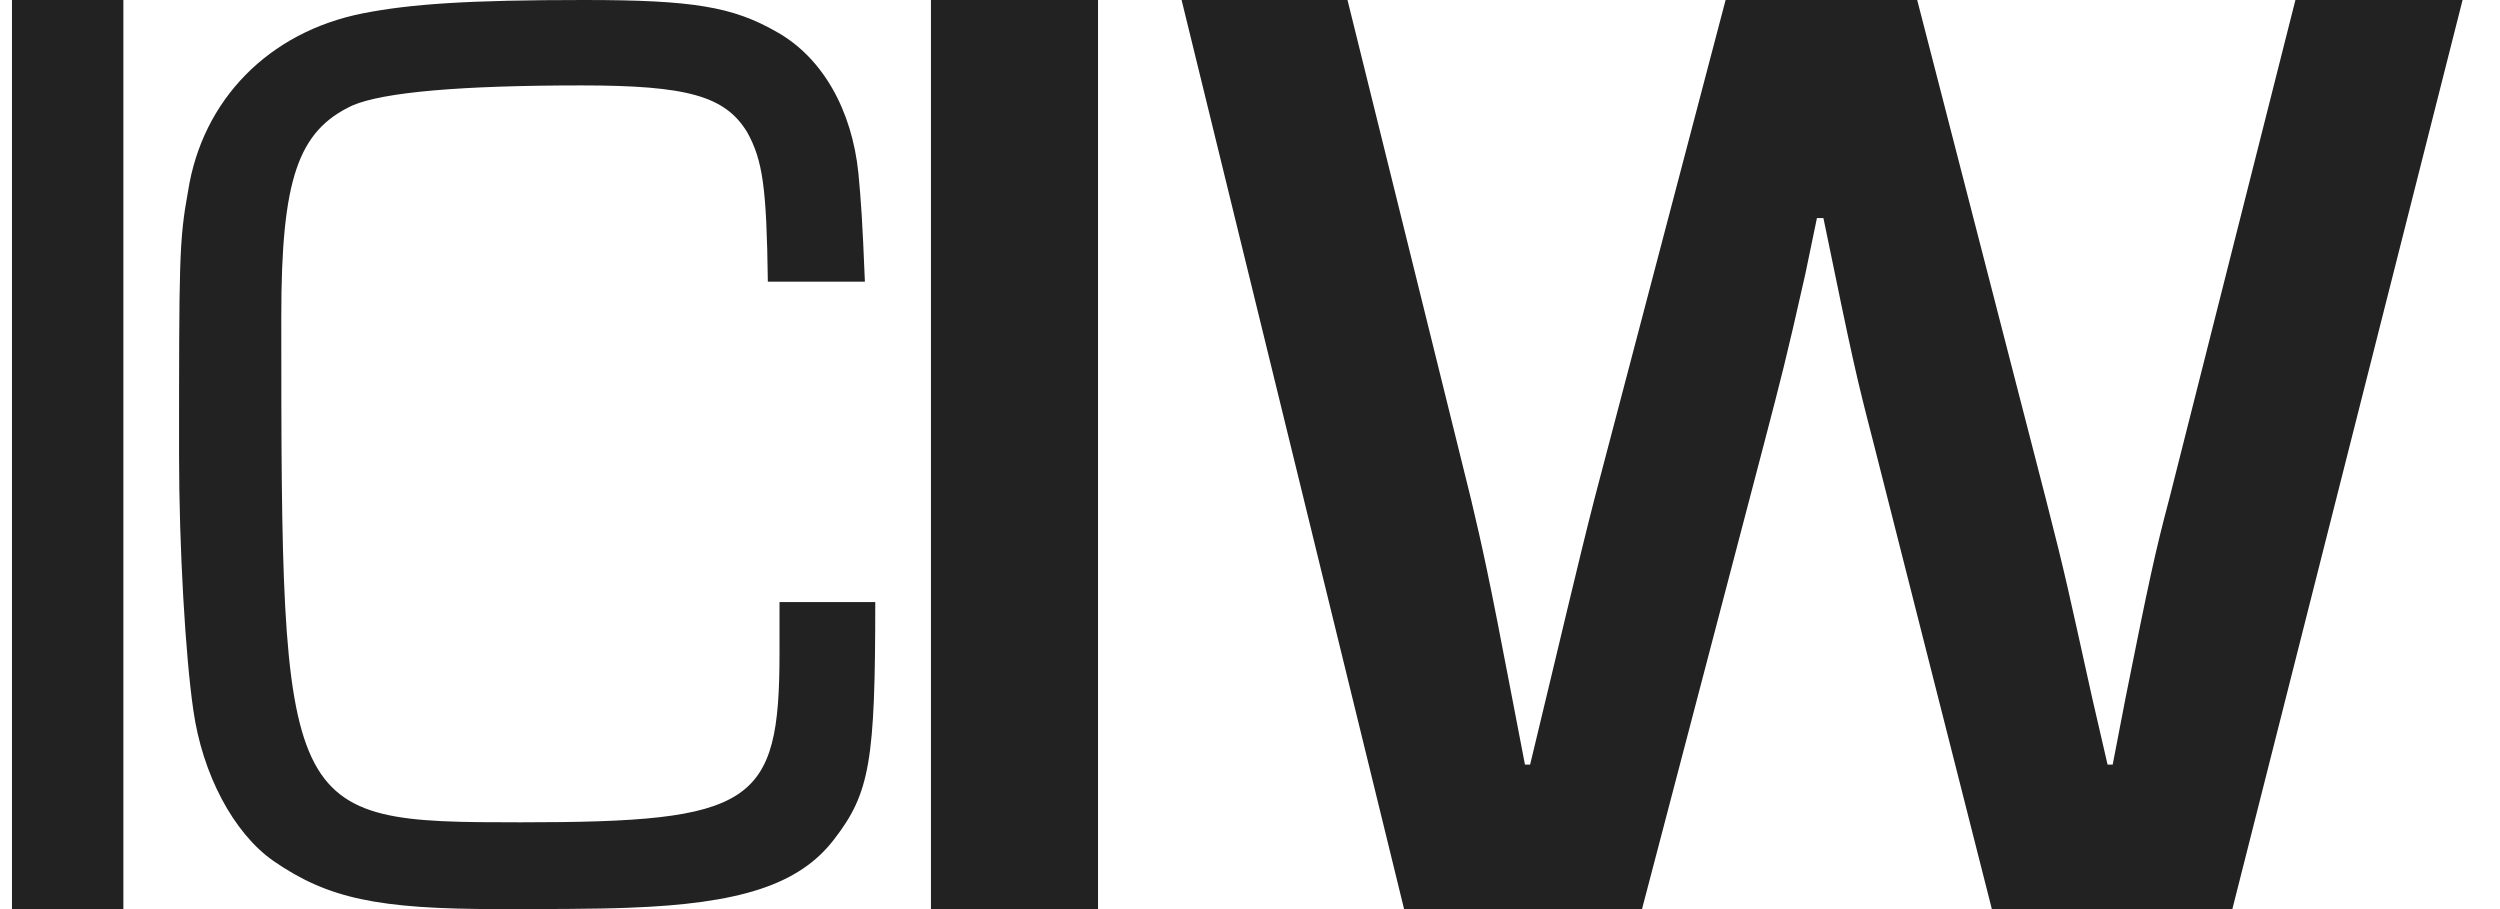 <svg xmlns="http://www.w3.org/2000/svg" width="66" height="24" viewBox="0 0 66 24" fill="none">
  <g clip-path="url(#clip0_8779_4136)">
    <path d="M58.934 24H52.585L49.461 11.694C48.986 9.859 48.917 9.536 48.138 5.757H47.967L47.661 7.232C47.152 9.499 47.016 10.003 46.575 11.695L43.349 24H37.068L31.194 0H35.574L38.833 13.17C39.139 14.464 39.309 15.22 39.92 18.423L40.259 20.186H40.395C41.142 17.092 41.686 14.752 42.094 13.169L45.556 0H50.614L54.01 13.17C54.553 15.293 54.587 15.508 55.233 18.423L55.64 20.186H55.775L56.115 18.423C56.727 15.364 56.896 14.572 57.269 13.169L60.599 0H65.012L58.934 24ZM3.257 24H0.316V0H3.257V24ZM23.107 15.894C23.107 20.088 22.97 20.934 22.014 22.167C21.091 23.366 19.52 23.859 16.582 23.965C15.728 24 14.361 24 13.166 24C9.955 24 8.656 23.718 7.221 22.731C6.163 21.991 5.343 20.441 5.104 18.748C4.897 17.34 4.727 14.45 4.727 12.017C4.727 6.872 4.727 6.343 4.966 5.04C5.343 2.643 7.084 0.846 9.58 0.352C10.843 0.105 12.346 0 15.42 0C18.29 0 19.349 0.176 20.511 0.846C21.706 1.516 22.492 2.89 22.663 4.581C22.731 5.321 22.766 5.779 22.833 7.436H20.271C20.238 4.934 20.135 4.229 19.725 3.489C19.144 2.537 18.153 2.255 15.352 2.255C12.175 2.255 10.125 2.432 9.305 2.784C7.87 3.454 7.426 4.723 7.426 8.353C7.426 21.604 7.461 21.709 13.747 21.709C19.896 21.709 20.579 21.251 20.579 17.233V15.894H23.107ZM28.988 24H24.577V0H28.988V24Z" fill="#222222"/>
  </g>
  <defs>
    <clipPath id="clip0_8779_4136">
      <rect width="64.696" height="24" fill="white" transform="translate(0.316)"/>
    </clipPath>
  </defs>
</svg>